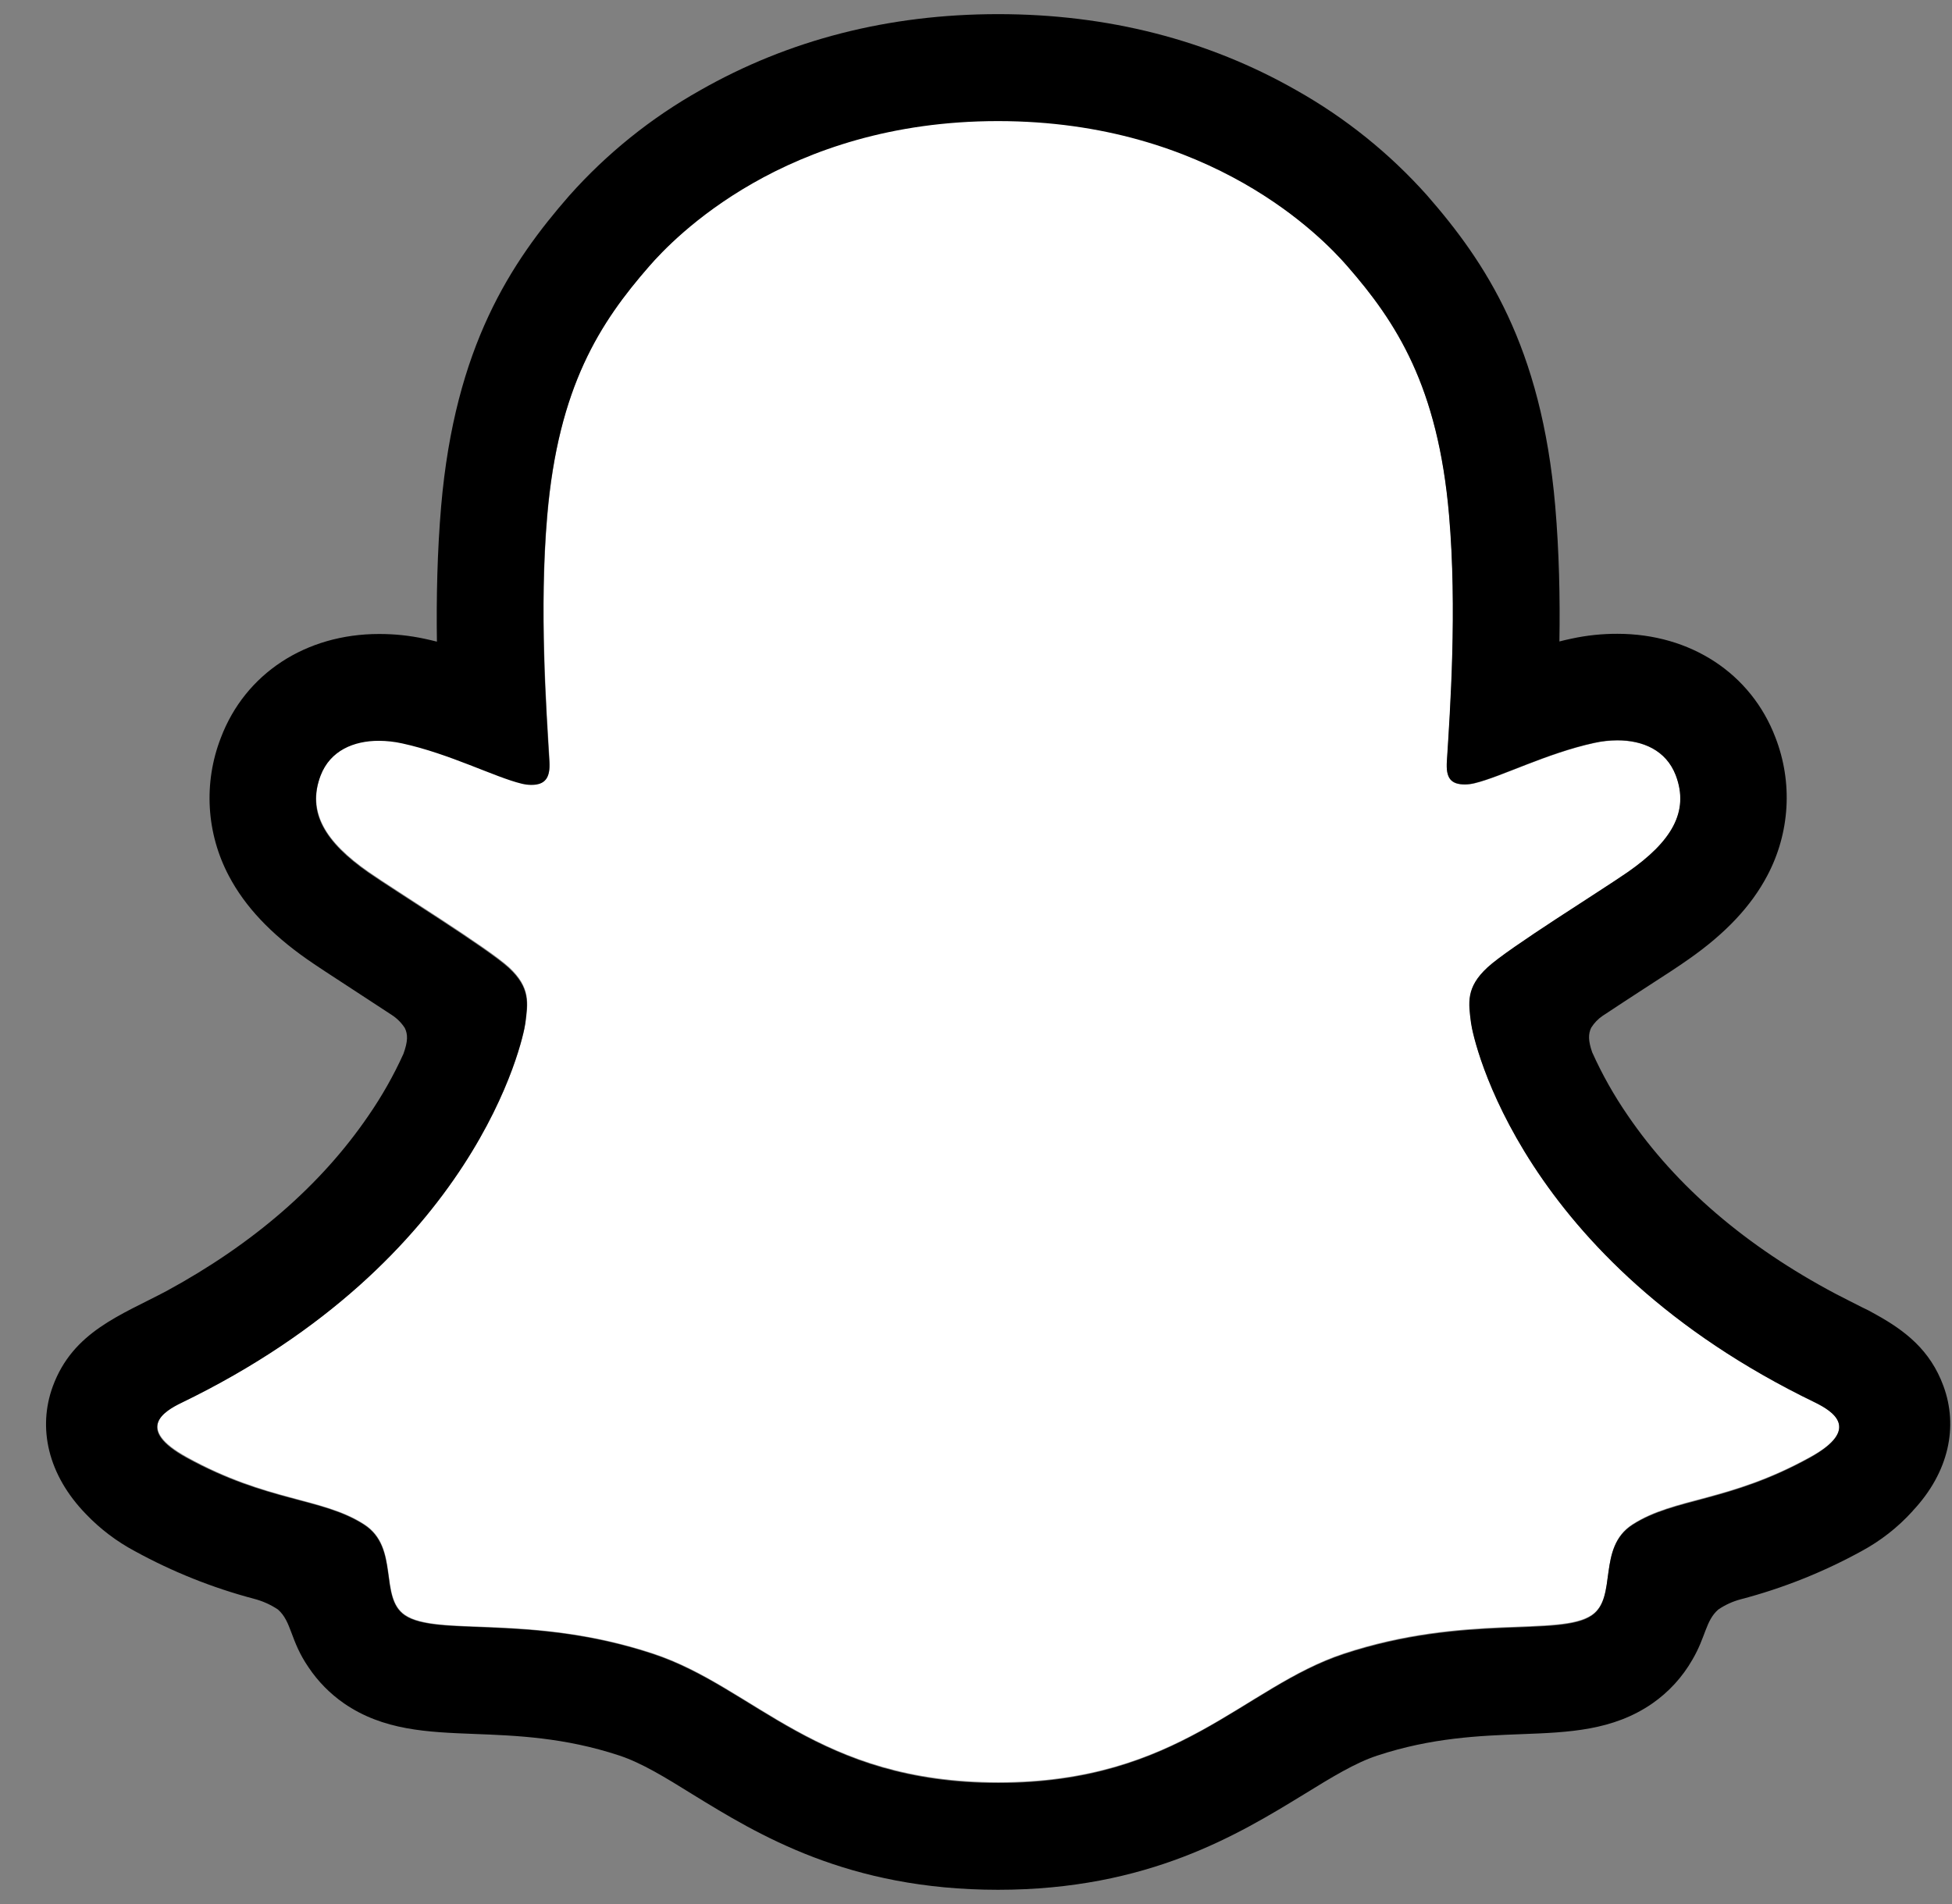 <svg xmlns="http://www.w3.org/2000/svg" width="41" height="40" viewBox="0 0 41 40" fill="none"><rect x="0" y="0" width="41" height="40" fill="#808080" stroke="none"/><path d="M38.126 29.467C31.933 26.468 30.945 21.837 30.901 21.494C30.848 21.078 30.788 20.751 31.247 20.328C31.689 19.919 33.652 18.703 34.197 18.323C35.097 17.693 35.494 17.065 35.202 16.292C34.997 15.757 34.499 15.556 33.975 15.556C33.81 15.556 33.645 15.575 33.484 15.611C32.495 15.826 31.534 16.322 30.978 16.456C30.911 16.473 30.843 16.482 30.774 16.483C30.477 16.483 30.365 16.351 30.393 15.995C30.463 14.913 30.61 12.802 30.439 10.83C30.206 8.118 29.331 6.773 28.294 5.585C27.792 5.008 25.462 2.531 20.966 2.531C16.469 2.531 14.142 5.008 13.644 5.577C12.604 6.766 11.73 8.11 11.498 10.823C11.327 12.795 11.48 14.905 11.544 15.987C11.564 16.327 11.46 16.476 11.164 16.476C11.095 16.475 11.026 16.465 10.959 16.448C10.404 16.314 9.444 15.819 8.455 15.604C8.293 15.568 8.128 15.549 7.963 15.549C7.437 15.549 6.941 15.753 6.737 16.285C6.445 17.058 6.839 17.686 7.742 18.316C8.287 18.696 10.25 19.911 10.693 20.32C11.15 20.744 11.091 21.071 11.038 21.487C10.994 21.835 10.006 26.466 3.813 29.46C3.45 29.636 2.833 30.008 3.922 30.609C5.63 31.553 6.767 31.452 7.651 32.022C8.401 32.505 7.958 33.548 8.504 33.924C9.174 34.387 11.155 33.891 13.715 34.736C15.861 35.444 17.165 37.442 20.971 37.442C24.776 37.442 26.118 35.435 28.226 34.736C30.781 33.891 32.766 34.387 33.438 33.924C33.982 33.548 33.54 32.505 34.29 32.022C35.174 31.452 36.31 31.553 38.02 30.609C39.106 30.015 38.489 29.643 38.126 29.467Z" fill="white"></path><path d="M40.82 29.117C40.542 28.36 40.013 27.955 39.41 27.62C39.296 27.554 39.192 27.5 39.103 27.46C38.923 27.367 38.739 27.277 38.556 27.181C36.677 26.185 35.21 24.928 34.192 23.437C33.903 23.018 33.652 22.573 33.443 22.108C33.356 21.86 33.36 21.719 33.422 21.59C33.484 21.491 33.566 21.406 33.663 21.34C33.986 21.126 34.319 20.909 34.544 20.763C34.947 20.503 35.266 20.296 35.471 20.15C36.243 19.61 36.782 19.037 37.12 18.396C37.355 17.953 37.492 17.465 37.522 16.964C37.552 16.464 37.473 15.962 37.292 15.495C36.781 14.15 35.511 13.315 33.972 13.315C33.648 13.314 33.324 13.348 33.007 13.417C32.922 13.435 32.837 13.454 32.754 13.476C32.769 12.556 32.748 11.585 32.666 10.629C32.376 7.269 31.2 5.508 29.974 4.104C29.188 3.223 28.263 2.479 27.236 1.9C25.375 0.837 23.265 0.297 20.965 0.297C18.664 0.297 16.564 0.837 14.701 1.9C13.672 2.479 12.745 3.225 11.959 4.108C10.732 5.512 9.556 7.276 9.266 10.633C9.184 11.589 9.164 12.565 9.177 13.48C9.094 13.459 9.011 13.439 8.926 13.421C8.608 13.352 8.285 13.318 7.96 13.319C6.42 13.319 5.148 14.154 4.639 15.499C4.457 15.967 4.378 16.468 4.407 16.969C4.436 17.47 4.573 17.959 4.808 18.403C5.146 19.044 5.685 19.617 6.457 20.157C6.661 20.3 6.981 20.507 7.384 20.77C7.601 20.911 7.919 21.118 8.231 21.324C8.34 21.395 8.433 21.488 8.503 21.597C8.568 21.731 8.57 21.875 8.473 22.141C8.267 22.596 8.02 23.031 7.736 23.442C6.741 24.899 5.316 26.134 3.498 27.122C2.534 27.633 1.532 27.975 1.109 29.125C0.791 29.993 0.999 30.98 1.809 31.812C2.107 32.123 2.452 32.384 2.831 32.586C3.621 33.02 4.461 33.356 5.332 33.587C5.512 33.633 5.682 33.709 5.837 33.812C6.132 34.071 6.09 34.461 6.483 35.031C6.681 35.326 6.932 35.581 7.223 35.783C8.049 36.354 8.977 36.389 9.96 36.427C10.848 36.461 11.854 36.5 13.004 36.879C13.48 37.036 13.975 37.341 14.548 37.697C15.925 38.543 17.809 39.701 20.963 39.701C24.116 39.701 26.014 38.537 27.401 37.688C27.97 37.338 28.461 37.036 28.924 36.883C30.074 36.503 31.08 36.465 31.968 36.431C32.951 36.394 33.879 36.358 34.705 35.787C35.05 35.547 35.338 35.233 35.547 34.867C35.83 34.386 35.823 34.05 36.089 33.815C36.233 33.716 36.394 33.643 36.563 33.598C37.446 33.367 38.297 33.027 39.097 32.588C39.5 32.371 39.863 32.087 40.17 31.748L40.18 31.735C40.941 30.922 41.132 29.963 40.82 29.117ZM38.017 30.623C36.307 31.568 35.171 31.467 34.287 32.036C33.536 32.519 33.98 33.562 33.435 33.938C32.764 34.401 30.783 33.906 28.223 34.751C26.112 35.449 24.765 37.457 20.968 37.457C17.17 37.457 15.855 35.453 13.709 34.746C11.155 33.9 9.169 34.396 8.498 33.933C7.953 33.557 8.395 32.514 7.645 32.031C6.76 31.462 5.624 31.563 3.915 30.623C2.827 30.022 3.444 29.65 3.807 29.474C10 26.475 10.988 21.845 11.032 21.501C11.085 21.085 11.144 20.758 10.687 20.335C10.244 19.926 8.281 18.711 7.736 18.33C6.835 17.701 6.439 17.072 6.731 16.299C6.935 15.765 7.434 15.563 7.957 15.563C8.122 15.564 8.287 15.582 8.449 15.618C9.438 15.833 10.398 16.329 10.953 16.463C11.02 16.48 11.089 16.489 11.158 16.49C11.454 16.49 11.558 16.341 11.538 16.002C11.474 14.919 11.321 12.809 11.492 10.838C11.726 8.125 12.6 6.781 13.638 5.592C14.136 5.02 16.48 2.544 20.961 2.544C25.442 2.544 27.791 5.01 28.29 5.58C29.329 6.768 30.203 8.113 30.436 10.825C30.606 12.797 30.459 14.908 30.39 15.99C30.366 16.346 30.473 16.478 30.77 16.478C30.839 16.477 30.907 16.468 30.974 16.451C31.53 16.317 32.49 15.821 33.48 15.606C33.641 15.57 33.806 15.552 33.971 15.551C34.498 15.551 34.993 15.755 35.197 16.287C35.49 17.06 35.095 17.688 34.193 18.318C33.648 18.698 31.685 19.913 31.243 20.323C30.784 20.746 30.844 21.073 30.897 21.489C30.941 21.837 31.928 26.468 38.122 29.462C38.488 29.645 39.105 30.017 38.017 30.623Z" fill="black"></path></svg>